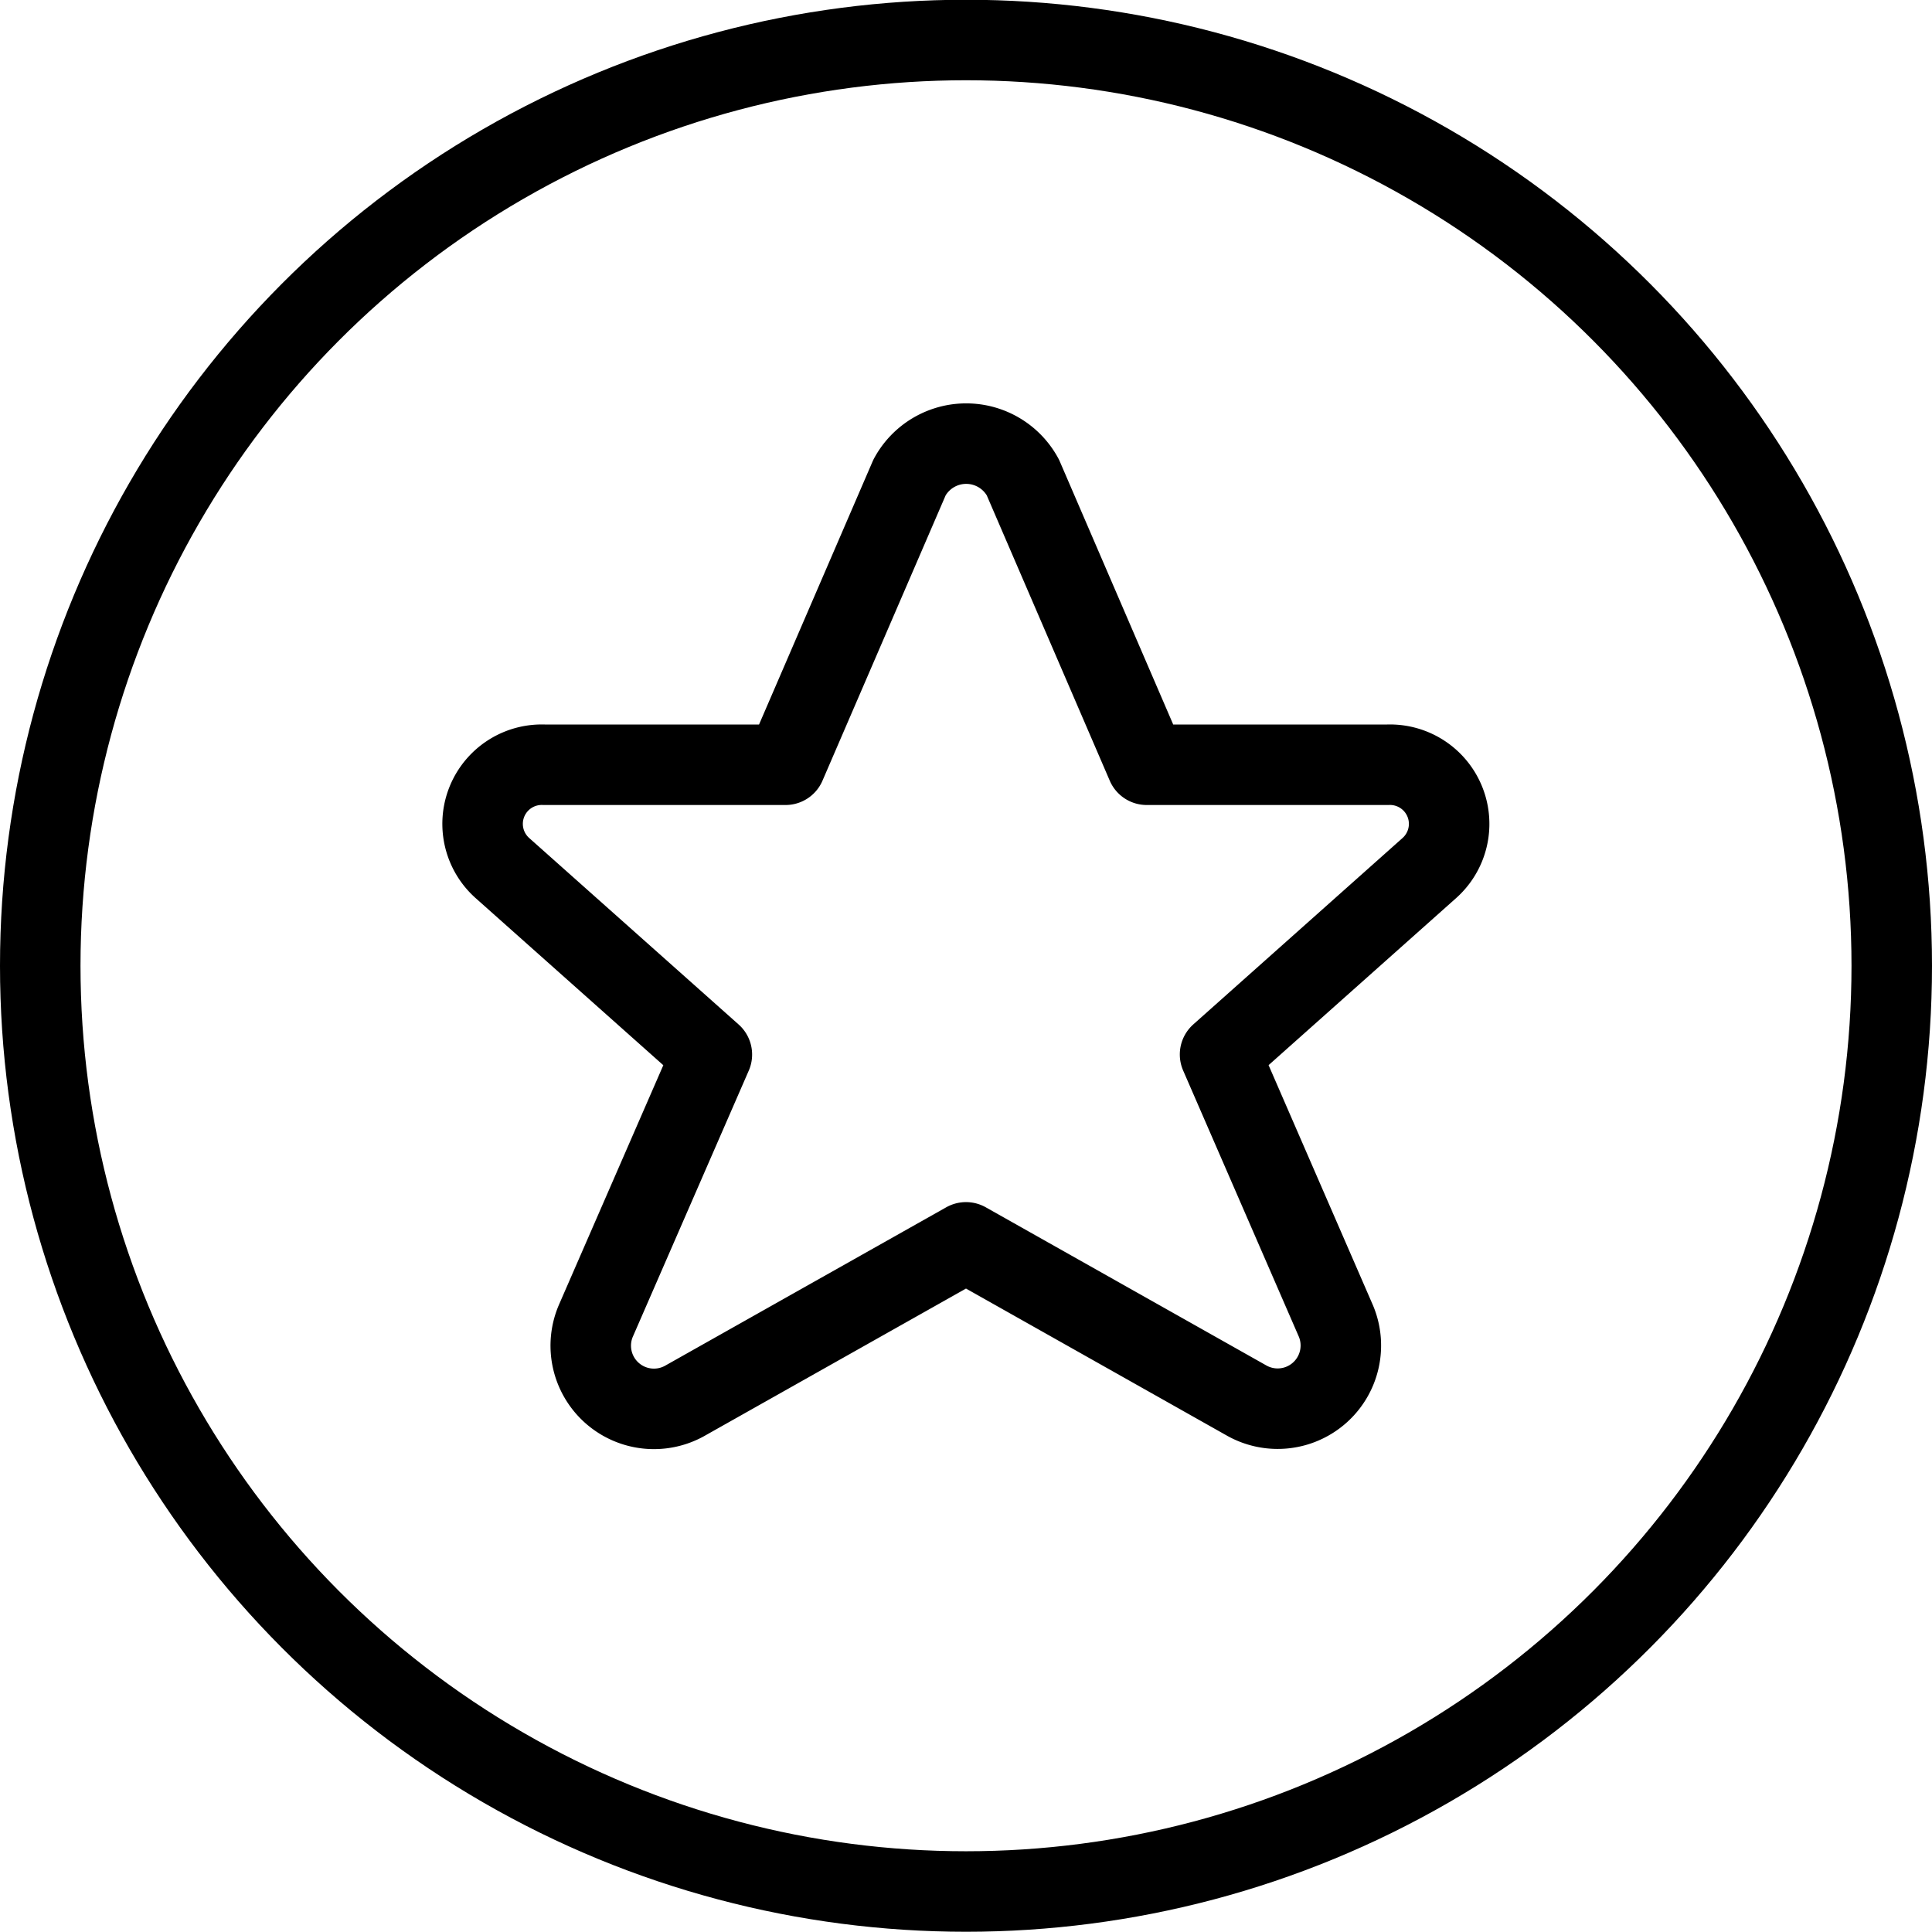 <svg xmlns="http://www.w3.org/2000/svg" viewBox="0 0 24 24"><defs></defs><title>rating-star-circle</title><circle cx="12" cy="11.997" r="11.5" fill="none" stroke="#000000" stroke-linecap="round" stroke-linejoin="round"></circle><path d="M12.706,5.93,14.245,9.5H17.24a.735.735,0,0,1,.516,1.283l-2.6,2.316,1.44,3.313a.785.785,0,0,1-1.117.982L12,15.433,8.52,17.394A.785.785,0,0,1,7.4,16.412L8.843,13.1l-2.6-2.315A.735.735,0,0,1,6.758,9.5h3l1.541-3.57A.8.8,0,0,1,12.706,5.93Z" fill="none" stroke="#000000" stroke-linecap="round" stroke-linejoin="round"></path></svg>
